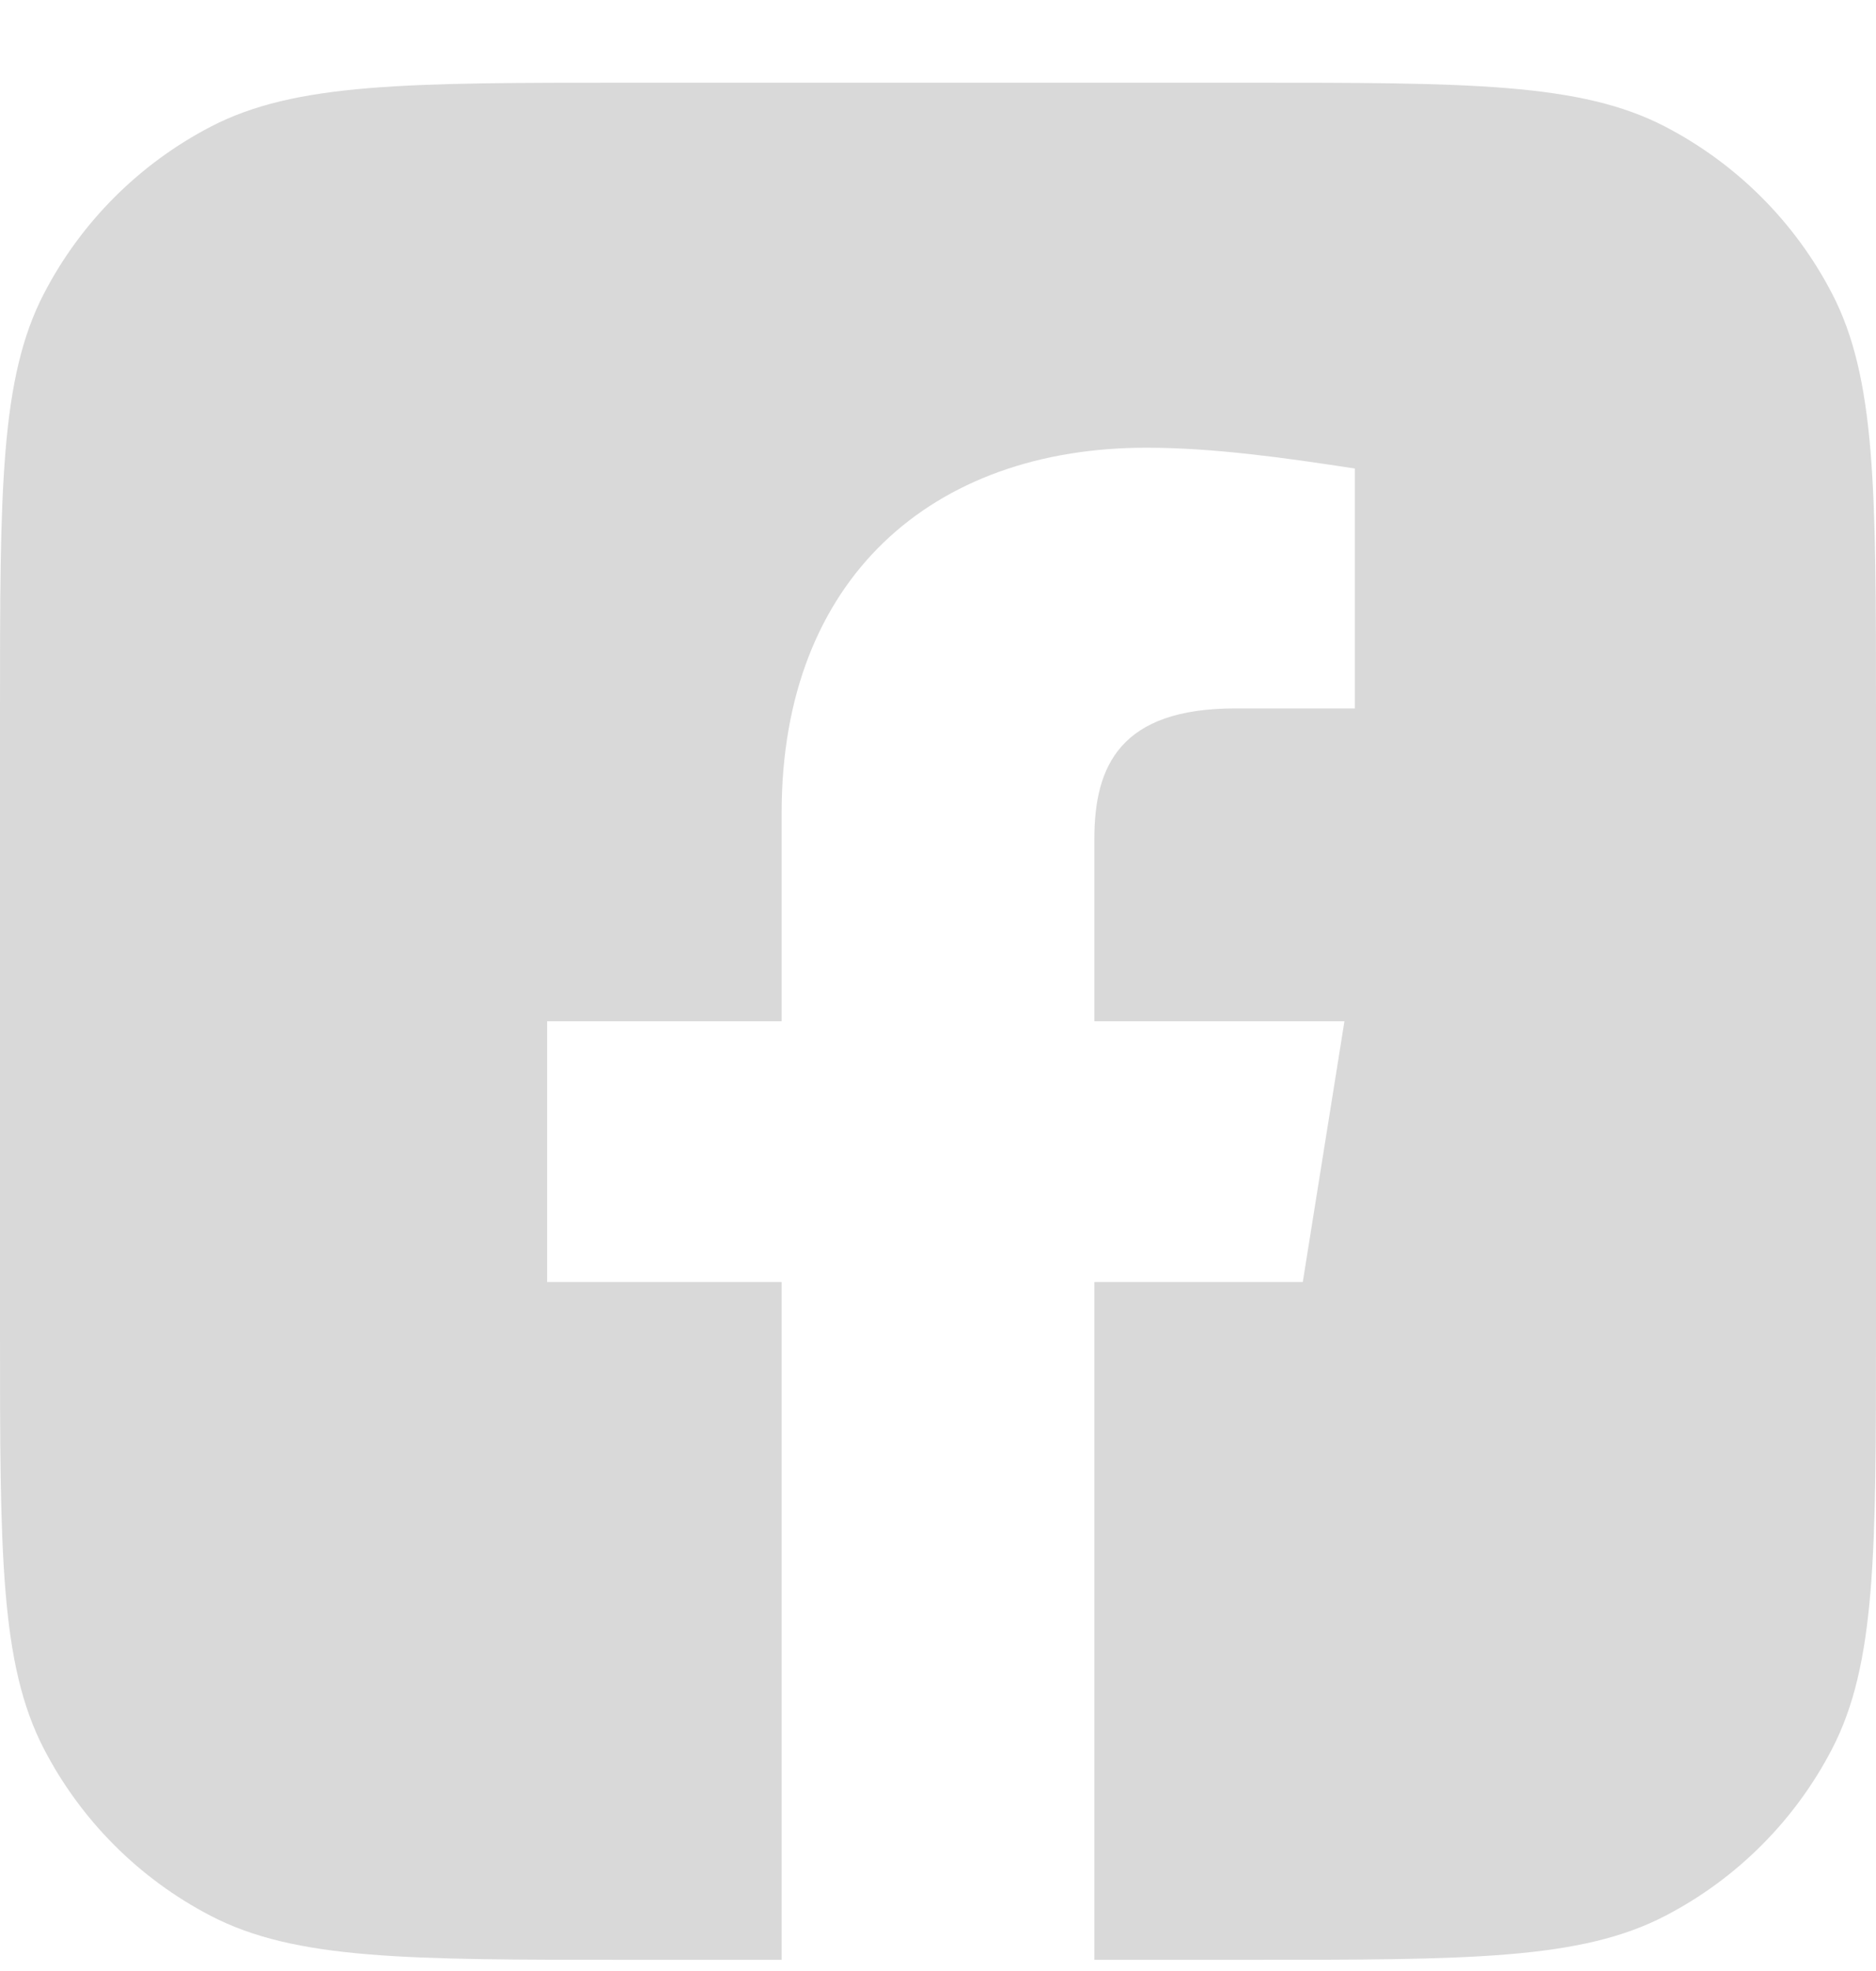 <svg width="20" height="21" viewBox="0 0 20 21" fill="none" xmlns="http://www.w3.org/2000/svg">
<path fill-rule="evenodd" clip-rule="evenodd" d="M0.469 3.127C0 4.03 0 5.217 0 7.59V14.173C0 16.546 0 17.732 0.469 18.635C0.864 19.396 1.485 20.017 2.246 20.412C3.149 20.881 4.335 20.881 6.708 20.881H13.292C15.665 20.881 16.851 20.881 17.754 20.412C18.515 20.017 19.136 19.396 19.531 18.635C20 17.732 20 16.546 20 14.173V7.59C20 5.217 20 4.03 19.531 3.127C19.136 2.366 18.515 1.746 17.754 1.35C16.851 0.881 15.665 0.881 13.292 0.881H6.708C4.335 0.881 3.149 0.881 2.246 1.35C1.485 1.746 0.864 2.366 0.469 3.127ZM14.333 10.881L13.889 13.659H11.667V20.881H8.333V13.659H5.833V10.881H8.333V8.659C8.333 6.159 9.944 4.77 12.222 4.77C12.944 4.77 13.722 4.881 14.444 4.992V7.548H13.167C11.944 7.548 11.667 8.159 11.667 8.937V10.881H14.333Z" fill="#D9D9D9"/>
</svg>
